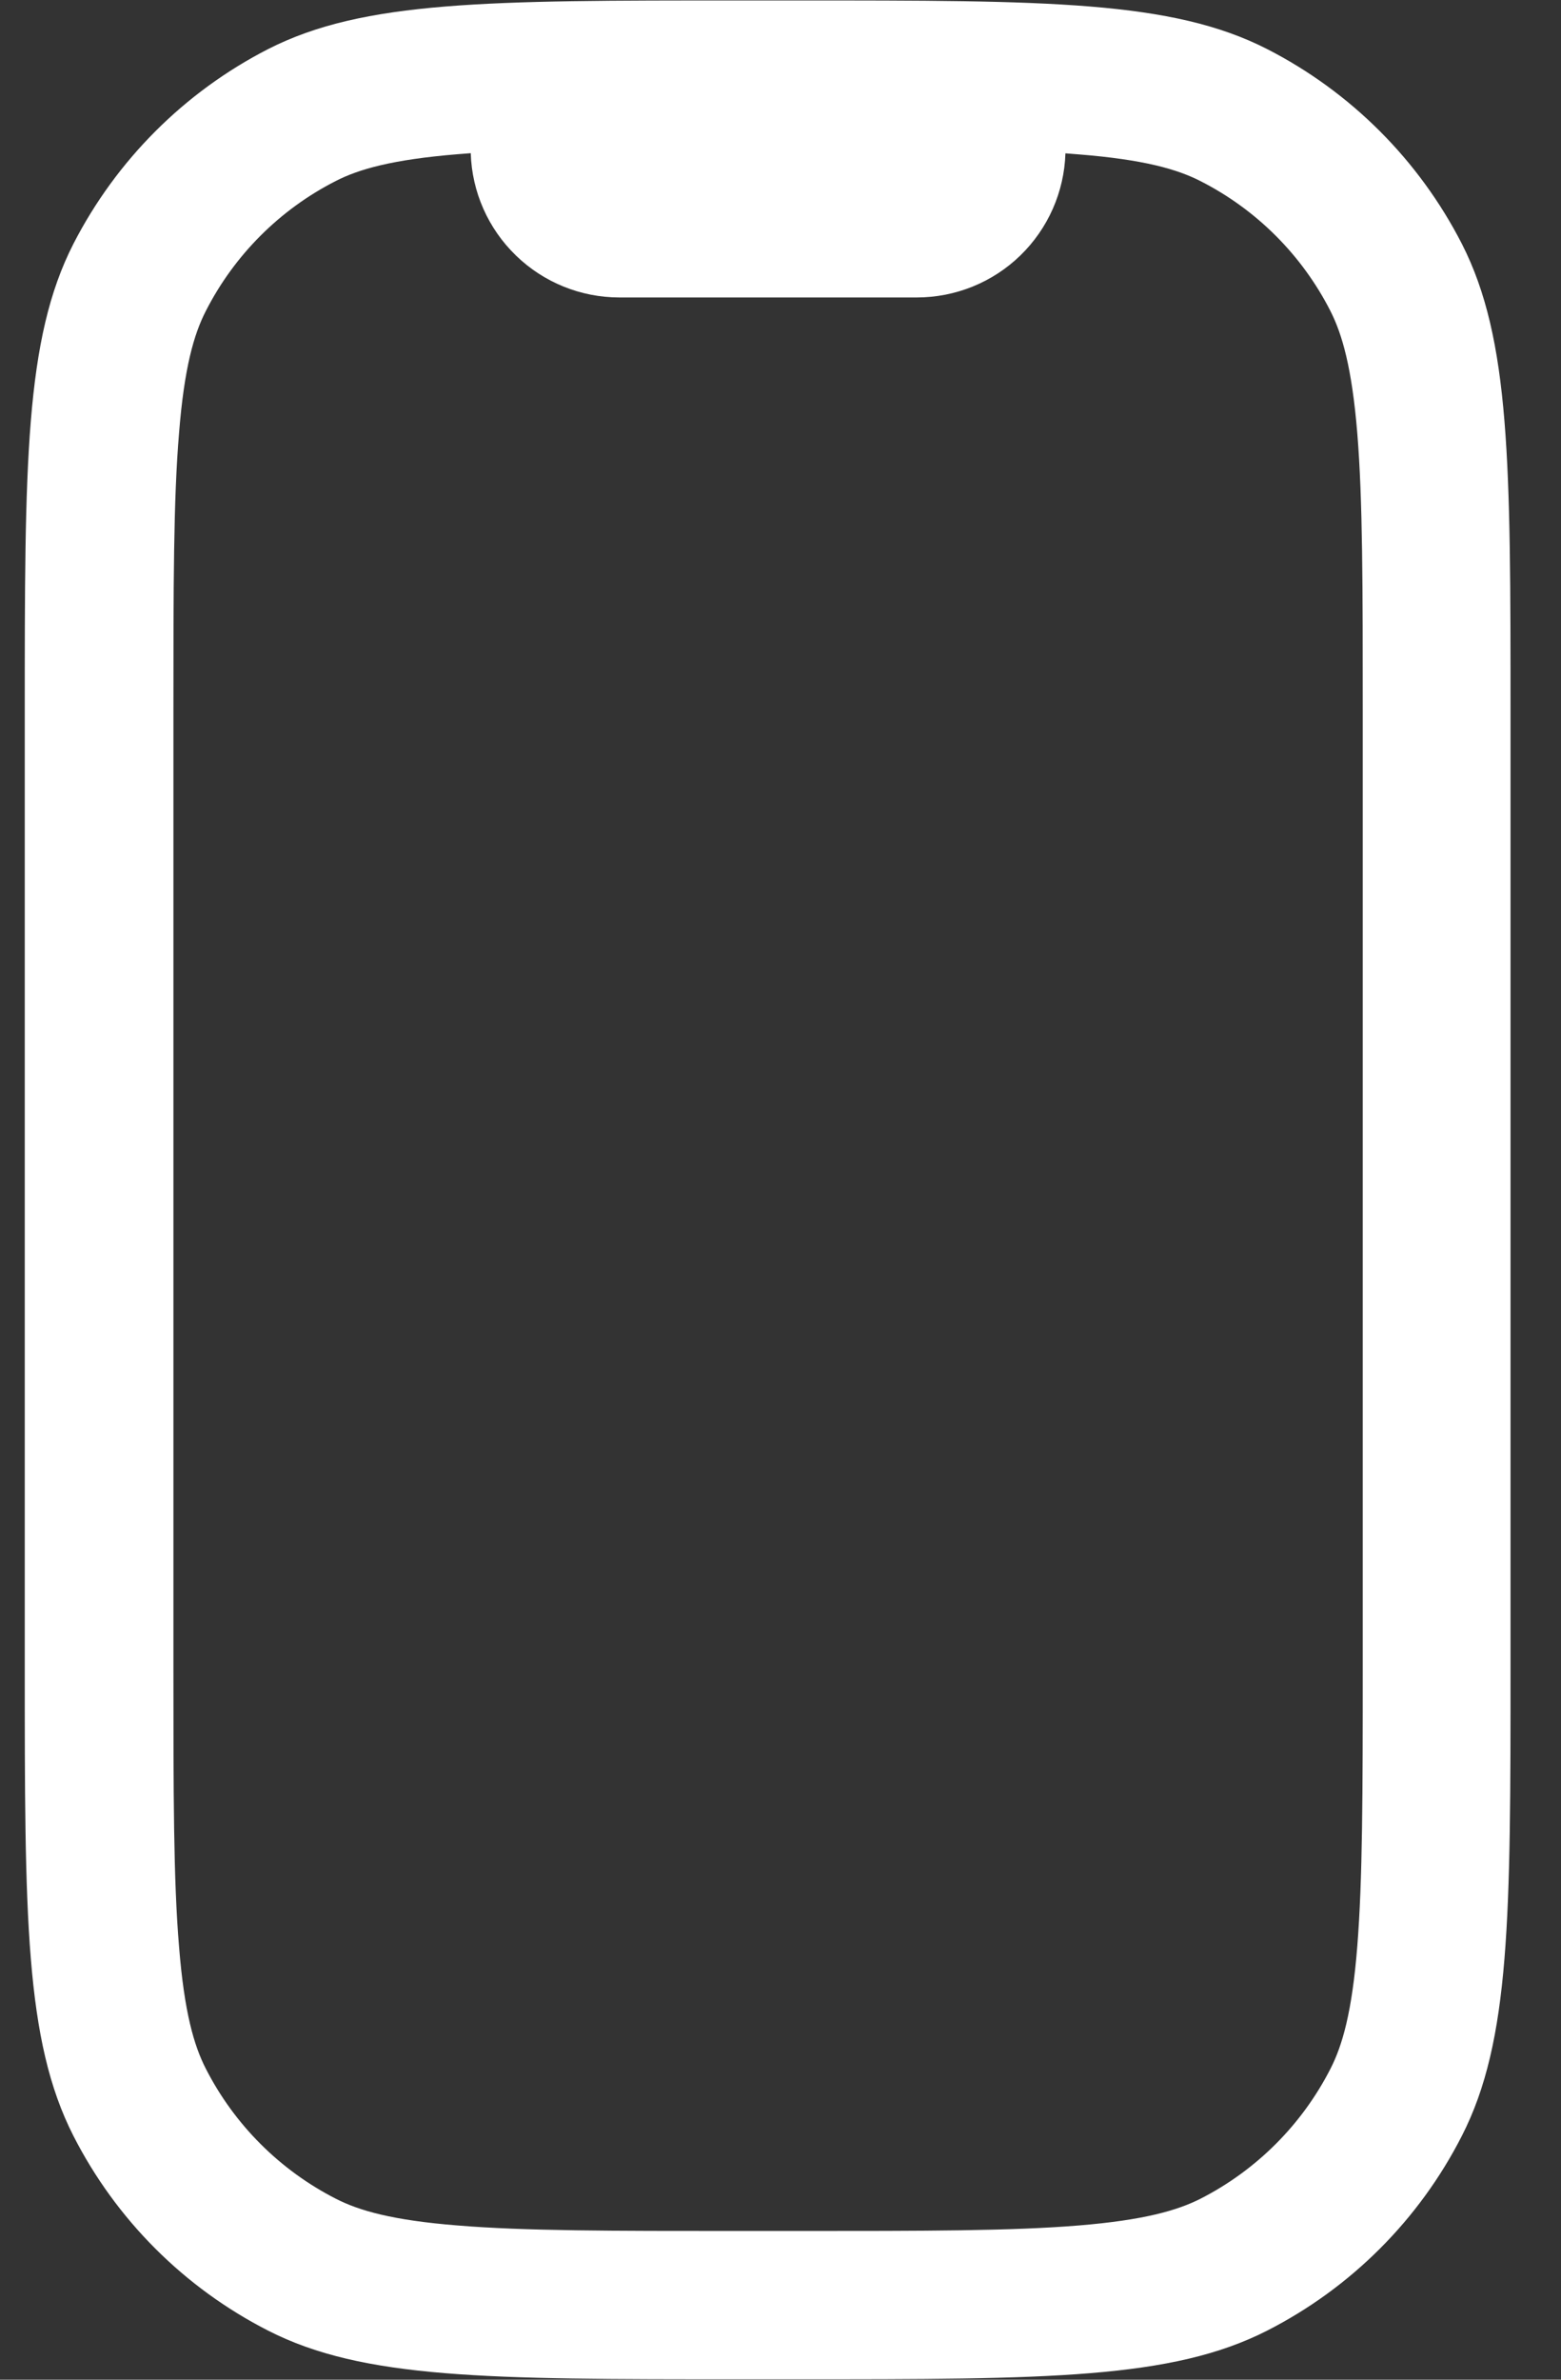 <svg width="21" height="32" viewBox="0 0 21 32" fill="none" xmlns="http://www.w3.org/2000/svg">
<rect x="0" y="0" width="21" height="32" fill="#333333" stroke="none"/>
<path fill-rule="evenodd" clip-rule="evenodd" d="M0.333 9.6C0.333 6.24 0.333 4.56 0.987 3.28C1.565 2.154 2.481 1.237 3.607 0.66C4.891 0.006 6.567 0.006 9.927 0.006H10.727C14.087 0.006 15.767 0.006 17.047 0.66C18.174 1.237 19.09 2.154 19.667 3.28C20.321 4.564 20.321 6.24 20.321 9.6V22.4C20.321 25.76 20.321 27.44 19.667 28.72C19.092 29.848 18.175 30.765 17.047 31.34C15.763 31.994 14.087 31.994 10.727 31.994H9.927C6.567 31.994 4.887 31.994 3.607 31.34C2.479 30.765 1.562 29.848 0.987 28.72C0.333 27.436 0.333 25.76 0.333 22.4V9.6ZM6.333 2.06L6.153 2.074C5.279 2.146 4.829 2.274 4.517 2.434C3.765 2.817 3.153 3.429 2.769 4.182C2.609 4.494 2.479 4.942 2.409 5.82C2.333 6.72 2.333 7.88 2.333 9.6V22.4C2.333 24.114 2.333 25.28 2.409 26.18C2.479 27.056 2.609 27.506 2.769 27.818C3.153 28.57 3.765 29.182 4.517 29.566C4.829 29.726 5.277 29.856 6.155 29.926C7.053 30 8.213 30 9.933 30H10.733C12.447 30 13.613 30 14.513 29.926C15.389 29.854 15.839 29.724 16.151 29.566C16.903 29.182 17.515 28.57 17.899 27.818C18.059 27.506 18.189 27.056 18.259 26.178C18.331 25.278 18.333 24.118 18.333 22.398V9.6C18.333 7.888 18.333 6.72 18.259 5.82C18.187 4.946 18.057 4.496 17.899 4.184C17.516 3.431 16.904 2.819 16.151 2.436C15.839 2.276 15.389 2.146 14.511 2.076L14.333 2.062C14.317 2.581 14.099 3.074 13.726 3.436C13.353 3.798 12.853 4 12.333 4H8.333C7.813 4 7.314 3.798 6.941 3.436C6.567 3.074 6.349 2.581 6.333 2.062V2.06Z" fill="white"/>
</svg>
